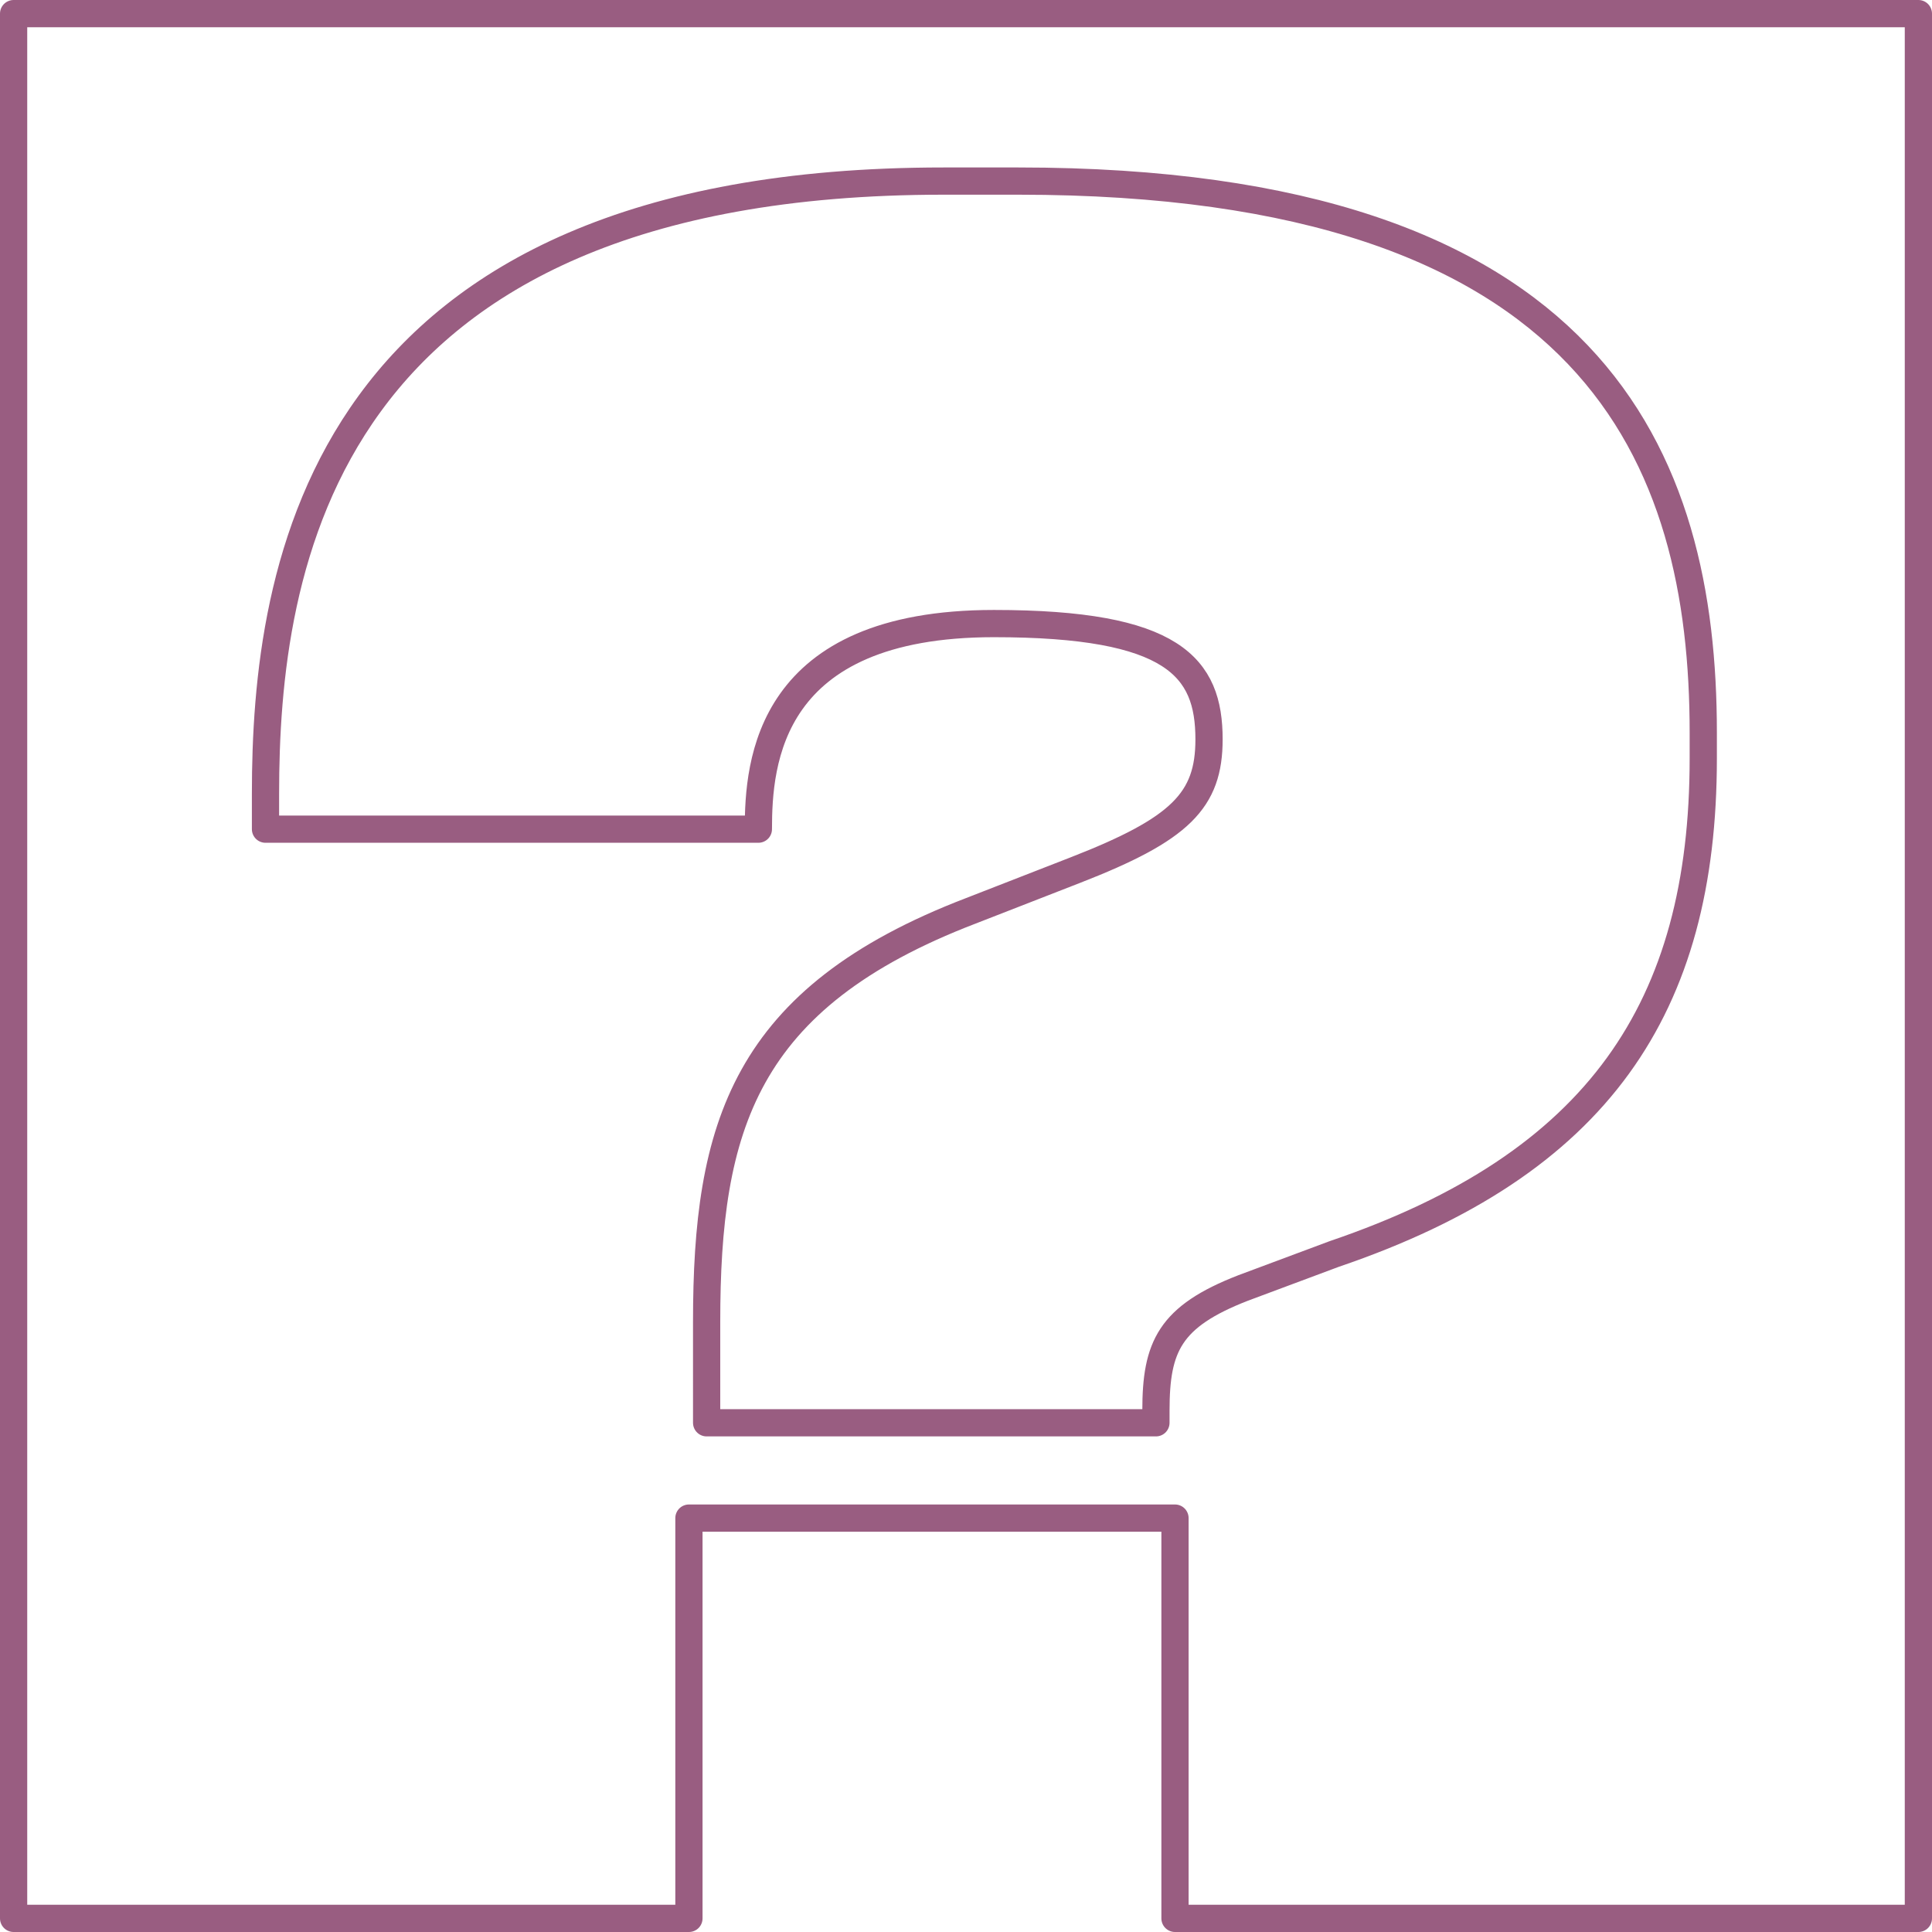 <?xml version="1.0" encoding="UTF-8"?> <!-- Generator: Adobe Illustrator 26.3.1, SVG Export Plug-In . SVG Version: 6.00 Build 0) --> <svg xmlns="http://www.w3.org/2000/svg" xmlns:xlink="http://www.w3.org/1999/xlink" id="Layer_1" x="0px" y="0px" viewBox="0 0 141.9 141.9" style="enable-background:new 0 0 141.9 141.9;" xml:space="preserve"> <style type="text/css"> .st0{fill:none;stroke:#995D81;stroke-width:2;stroke-linecap:round;stroke-linejoin:round;stroke-miterlimit:10;} </style> <polygon class="st0" points="1,1 1,140.9 50.6,140.9 50.6,111.5 86.3,111.5 86.3,140.9 140.9,140.9 140.9,1 "></polygon> <path class="st0" d="M51.9,97.1c0-14.3,2.7-23.8,19.4-30.2l7.7-3c7.7-3,9.8-5.1,9.8-9.6c0-5.3-2.6-8.5-15.8-8.5 c-16.6,0-17.3,10.2-17.3,15.1H19.5v-2.6c0-16.4,3.8-45,49.8-45h5.5c42.5,0,50.3,20.5,50.3,40.5v1.9c0,18.3-7.7,29.8-27.1,36.4 l-6.7,2.5c-5.4,2.1-6.4,4.3-6.4,9v0.9h-33V97.1z"></path> </svg> 